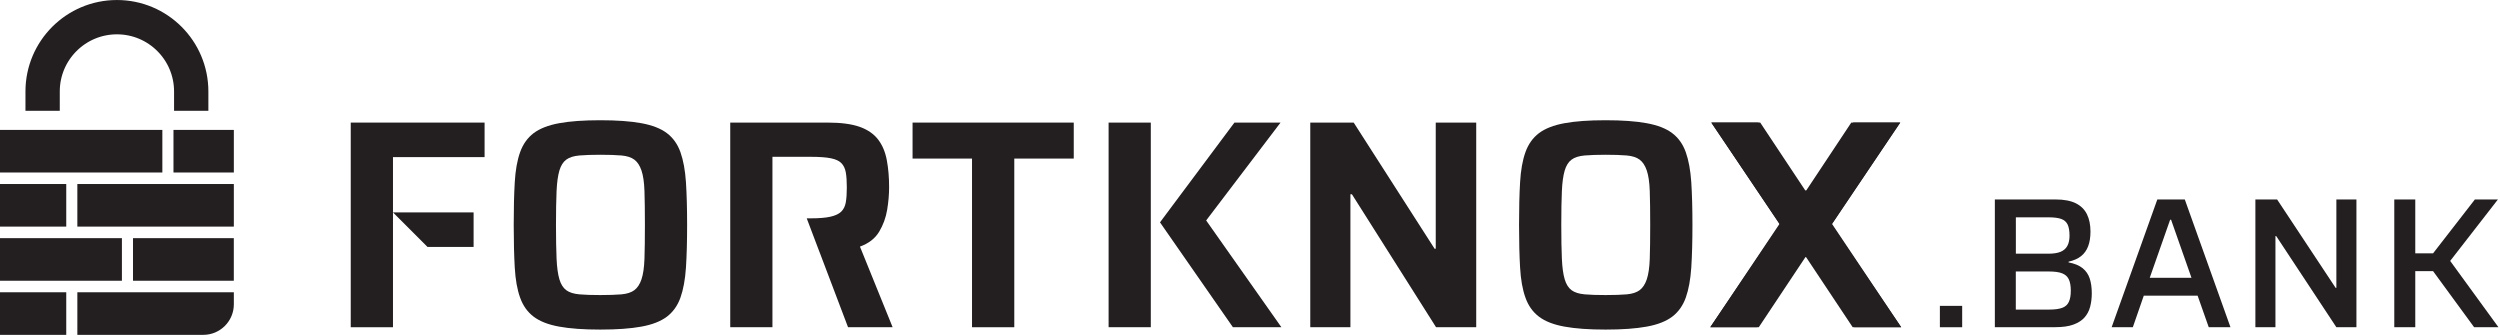 <svg width="840" height="113" viewBox="0 0 840 113" fill="none" xmlns="http://www.w3.org/2000/svg">
<g clip-path="url(#clip0_10_68)">
<path d="M54.55 43.65H0V57.96H54.55V43.65Z" fill="#231F20"/>
<path d="M40.96 80.02H0V94.33H40.96V80.02Z" fill="#231F20"/>
<path d="M22.26 98.2H0V112.51H22.26V98.2Z" fill="#231F20"/>
<path d="M78.57 43.65H58.29V57.96H78.57V43.65Z" fill="#231F20"/>
<path d="M22.26 61.83H0V76.14H22.26V61.83Z" fill="#231F20"/>
<path d="M78.57 61.83H25.99V76.14H78.57V61.83Z" fill="#231F20"/>
<path d="M78.56 80.02H44.69V94.33H78.56V80.02Z" fill="#231F20"/>
<path d="M25.99 98.2H78.57V102.24C78.57 107.91 73.97 112.51 68.3 112.51H25.99V98.2Z" fill="#231F20"/>
<path d="M64.25 37.23V30.73C64.25 16.94 53.07 5.77 39.29 5.77C25.51 5.77 14.32 16.94 14.32 30.73V37.23" stroke="#231F20" stroke-width="11.53" stroke-miterlimit="10"/>
<path d="M132.04 71.37L143.63 82.96H159.13V71.37H132.04Z" fill="#231F20"/>
<path d="M117.85 41.19V109.95H132.04V52.79H162.82V41.19H117.85Z" fill="#231F20"/>
<path d="M288.94 82.86C291.87 81.8 294.02 80.14 295.39 77.87C296.75 75.6 297.65 73.13 298.09 70.47C298.53 67.81 298.74 65.28 298.74 62.87C298.74 59.61 298.49 56.61 297.98 53.88C297.48 51.14 296.52 48.83 295.08 46.93C293.65 45.04 291.59 43.6 288.89 42.63C286.19 41.67 282.61 41.19 278.14 41.19H245.36V109.95H259.54V52.69H272.54C275.34 52.69 277.55 52.85 279.18 53.18C280.81 53.51 282 54.07 282.73 54.84C283.47 55.6 283.96 56.64 284.19 57.93C284.42 59.23 284.53 60.92 284.53 62.98C284.53 65.04 284.42 66.64 284.19 67.98C283.96 69.32 283.43 70.36 282.63 71.13C281.83 71.9 280.62 72.46 278.99 72.82C277.35 73.19 275.17 73.36 272.44 73.36H271.06L275.37 84.73H275.38L284.94 109.94H299.92L288.94 82.85V82.86Z" fill="#231F20"/>
<path d="M306.62 41.19V53.28H326.6V109.95H340.8V53.28H360.78V41.19H306.61H306.62Z" fill="#231F20"/>
<path d="M372.49 41.19V109.95H386.67V41.19H372.49ZM405.27 74.07L430.26 41.19H414.77L393.88 69.18L389.76 74.71L414.26 109.95H430.55L405.27 74.07Z" fill="#231F20"/>
<path d="M482.41 41.19V83.57H482.02L454.84 41.19H440.25V109.95H453.74V65.28H454.25L482.52 109.95H496.01V41.19H482.42H482.41Z" fill="#231F20"/>
<path d="M568.27 61.23C568 57.2 567.38 53.84 566.42 51.13C565.45 48.43 563.94 46.3 561.87 44.74C559.8 43.17 556.96 42.07 553.32 41.4C549.69 40.73 545.08 40.4 539.48 40.4C533.88 40.4 529.27 40.73 525.64 41.4C522.01 42.07 519.17 43.18 517.09 44.74C515.03 46.31 513.51 48.44 512.55 51.13C511.58 53.84 510.98 57.2 510.75 61.23C510.51 65.26 510.4 70.04 510.4 75.57C510.4 81.1 510.52 85.88 510.75 89.91C510.98 93.94 511.57 97.3 512.55 100.01C513.51 102.71 515.03 104.84 517.09 106.4C519.17 107.97 522.01 109.08 525.64 109.74C529.27 110.41 533.89 110.74 539.48 110.74C545.07 110.74 549.69 110.41 553.32 109.74C556.95 109.08 559.8 107.96 561.87 106.4C563.93 104.83 565.45 102.7 566.42 100.01C567.38 97.3 568 93.94 568.27 89.91C568.53 85.88 568.66 81.1 568.66 75.57C568.66 70.04 568.53 65.26 568.27 61.23ZM554.32 86.96C554.22 89.89 553.88 92.19 553.32 93.85C552.76 95.52 551.95 96.73 550.92 97.5C549.89 98.26 548.46 98.73 546.62 98.9C544.79 99.06 542.41 99.14 539.48 99.14C536.55 99.14 534.33 99.07 532.43 98.9C530.53 98.73 529.07 98.26 528.04 97.5C527 96.73 526.24 95.52 525.74 93.85C525.24 92.18 524.92 89.89 524.79 86.96C524.66 84.03 524.59 80.23 524.59 75.57C524.59 70.91 524.66 67.11 524.79 64.18C524.92 61.25 525.25 58.95 525.74 57.29C526.24 55.62 527 54.41 528.04 53.64C529.07 52.87 530.53 52.41 532.43 52.24C534.33 52.08 536.68 52 539.48 52C542.28 52 544.79 52.08 546.62 52.24C548.46 52.41 549.89 52.87 550.92 53.64C551.95 54.41 552.75 55.62 553.32 57.29C553.88 58.96 554.23 61.26 554.32 64.18C554.42 67.11 554.47 70.9 554.47 75.57C554.47 80.24 554.42 84.03 554.32 86.96Z" fill="#231F20"/>
<path d="M230.48 61.23C230.21 57.2 229.59 53.84 228.63 51.13C227.66 48.43 226.15 46.3 224.08 44.74C222.01 43.17 219.17 42.07 215.53 41.4C211.9 40.73 207.29 40.4 201.69 40.4C196.09 40.4 191.48 40.73 187.85 41.4C184.22 42.07 181.38 43.18 179.3 44.74C177.24 46.31 175.72 48.44 174.76 51.13C173.79 53.84 173.19 57.2 172.96 61.23C172.72 65.26 172.61 70.04 172.61 75.57C172.61 81.1 172.73 85.88 172.96 89.91C173.19 93.94 173.78 97.3 174.76 100.01C175.72 102.71 177.24 104.84 179.3 106.4C181.38 107.97 184.22 109.08 187.85 109.74C191.48 110.41 196.1 110.74 201.69 110.74C207.28 110.74 211.9 110.41 215.53 109.74C219.16 109.08 222.01 107.96 224.08 106.4C226.14 104.83 227.66 102.7 228.63 100.01C229.59 97.3 230.21 93.94 230.48 89.91C230.74 85.88 230.87 81.1 230.87 75.57C230.87 70.04 230.74 65.26 230.48 61.23ZM216.54 86.96C216.44 89.89 216.1 92.19 215.54 93.85C214.98 95.52 214.17 96.73 213.14 97.5C212.11 98.26 210.68 98.73 208.84 98.9C207.01 99.06 204.63 99.14 201.7 99.14C198.77 99.14 196.55 99.07 194.65 98.9C192.75 98.73 191.29 98.26 190.26 97.5C189.22 96.73 188.46 95.52 187.96 93.85C187.46 92.18 187.14 89.89 187.01 86.96C186.88 84.03 186.81 80.23 186.81 75.57C186.81 70.91 186.88 67.11 187.01 64.18C187.14 61.25 187.47 58.95 187.96 57.29C188.46 55.62 189.22 54.41 190.26 53.64C191.29 52.87 192.75 52.41 194.65 52.24C196.55 52.08 198.9 52 201.7 52C204.5 52 207.01 52.08 208.84 52.24C210.68 52.41 212.11 52.87 213.14 53.64C214.17 54.41 214.97 55.62 215.54 57.29C216.1 58.96 216.45 61.26 216.54 64.18C216.64 67.11 216.69 70.9 216.69 75.57C216.69 80.24 216.64 84.03 216.54 86.96Z" fill="#231F20"/>
<path d="M615.58 75.24L615.53 75.16L627.09 58.07L638.51 41.18H622.71L607.42 64.06H606.62L591.43 41.18H575.04L586.36 58.07L597.88 75.24L598.03 75.46L574.64 109.94H590.43L606.02 86.36H606.82L622.5 109.94H638.79L615.56 75.24H615.58Z" fill="#231F20"/>
<path d="M615.43 75.47L615.58 75.25L627.1 58.08L638.42 41.19H622.03L606.85 64.07H606.05L590.75 41.19H574.97L586.39 58.08L597.95 75.17L597.9 75.25L574.66 109.95H590.95L606.64 86.37H607.44L623.03 109.95H638.81L615.43 75.47Z" fill="#231F20"/>
<path d="M651.8 109.95V102.77H659.29V109.95H651.8Z" fill="#231F20"/>
<path d="M670.27 109.95V67.02H690.67C693.5 67.02 695.77 67.45 697.47 68.3C699.17 69.15 700.42 70.38 701.21 71.98C702 73.58 702.4 75.53 702.4 77.81C702.4 79.72 702.14 81.37 701.62 82.74C701.1 84.11 700.3 85.23 699.22 86.08C698.14 86.93 696.74 87.55 695.04 87.92V88.17C697.04 88.54 698.61 89.19 699.75 90.1C700.89 91.02 701.69 92.18 702.15 93.59C702.61 95 702.84 96.67 702.84 98.58C702.84 100.2 702.65 101.71 702.28 103.1C701.91 104.49 701.27 105.69 700.38 106.69C699.49 107.69 698.25 108.48 696.67 109.06C695.09 109.64 693.07 109.93 690.62 109.93H670.28L670.27 109.95ZM677.32 85.24H688.24C689.95 85.24 691.31 85.03 692.33 84.62C693.35 84.2 694.11 83.55 694.61 82.65C695.11 81.76 695.36 80.6 695.36 79.19C695.36 77.61 695.15 76.37 694.74 75.48C694.32 74.59 693.62 73.95 692.62 73.58C691.62 73.21 690.16 73.02 688.25 73.02H677.33V85.25L677.32 85.24ZM677.32 104.02H688.49C690.4 104.02 691.88 103.82 692.92 103.43C693.96 103.04 694.7 102.37 695.13 101.43C695.57 100.49 695.79 99.24 695.79 97.65C695.79 96.06 695.56 94.75 695.1 93.81C694.64 92.87 693.88 92.21 692.82 91.81C691.76 91.41 690.31 91.22 688.48 91.22H677.31V104.01L677.32 104.02Z" fill="#231F20"/>
<path d="M709.51 109.95L724.86 67.02H734.09L749.44 109.95H742.14L738.4 99.34H720.31L716.63 109.95H709.52H709.51ZM722.3 93.35H736.34L729.48 73.82H729.17L722.31 93.35H722.3Z" fill="#231F20"/>
<path d="M757.81 109.95V67.02H765.11L784.77 96.72H785.02V67.02H791.76V109.95H785.02L764.8 79.31H764.55V109.95H757.81Z" fill="#231F20"/>
<path d="M804.48 109.95V67.02H811.53V85.11H817.52L831.56 67.02H839.3L823.26 87.67L839.48 109.95H831.31L817.52 91.11H811.53V109.95H804.48Z" fill="#231F20"/>
</g>
<defs>
<clipPath id="clip0_10_68">
<rect width="839.49" height="112.51" fill="white"/>
</clipPath>
</defs>
</svg>
